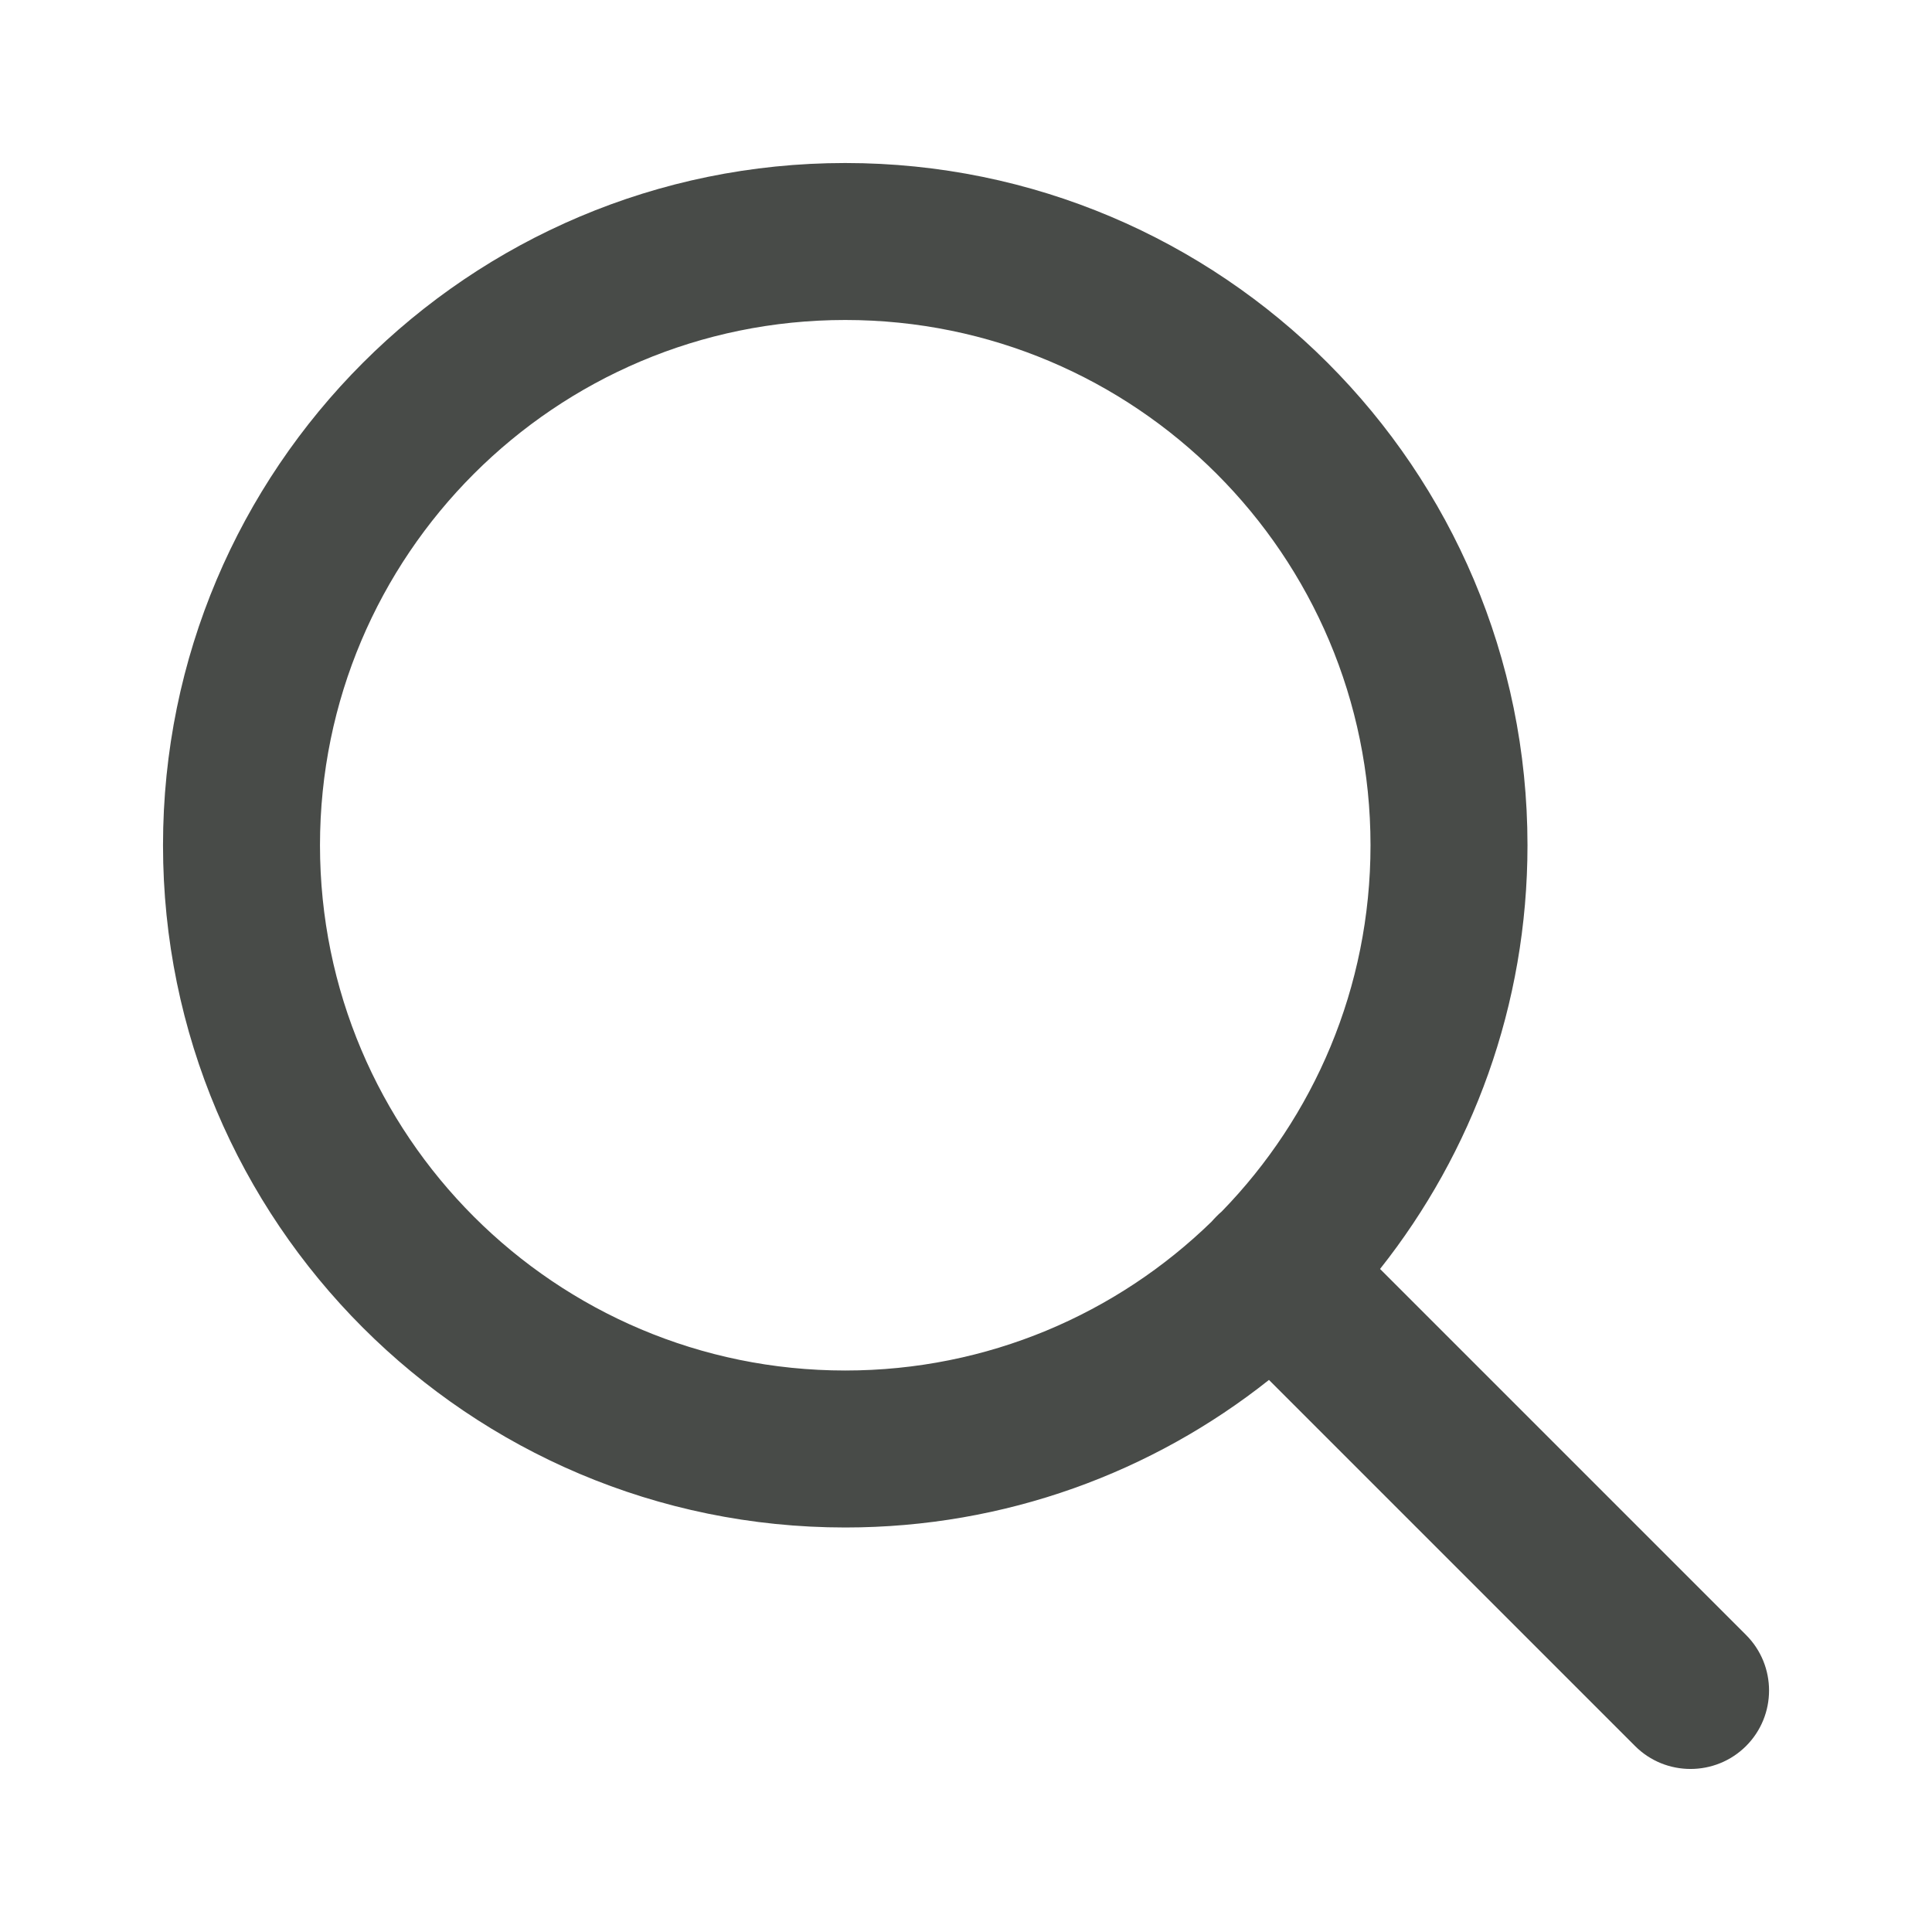 <svg width="16" height="16" viewBox="0 0 16 16" fill="none" xmlns="http://www.w3.org/2000/svg">
<path fill-rule="evenodd" clip-rule="evenodd" d="M7 1.35C3.88 1.35 1.35 3.88 1.35 7C1.35 10.12 3.88 12.65 7 12.65C8.326 12.65 9.545 12.193 10.509 11.428L13.541 14.46C13.794 14.713 14.206 14.713 14.46 14.46C14.714 14.206 14.714 13.794 14.46 13.54L11.429 10.509C12.193 9.545 12.65 8.326 12.65 7C12.65 3.88 10.12 1.35 7 1.35ZM10.117 10.034C10.88 9.25 11.35 8.18 11.35 7C11.35 4.598 9.403 2.65 7 2.65C4.598 2.65 2.65 4.598 2.65 7C2.65 9.402 4.598 11.35 7 11.35C8.18 11.35 9.25 10.88 10.034 10.117C10.047 10.102 10.06 10.088 10.074 10.074C10.088 10.06 10.102 10.046 10.117 10.034Z" fill="#484B48"/>
</svg>
